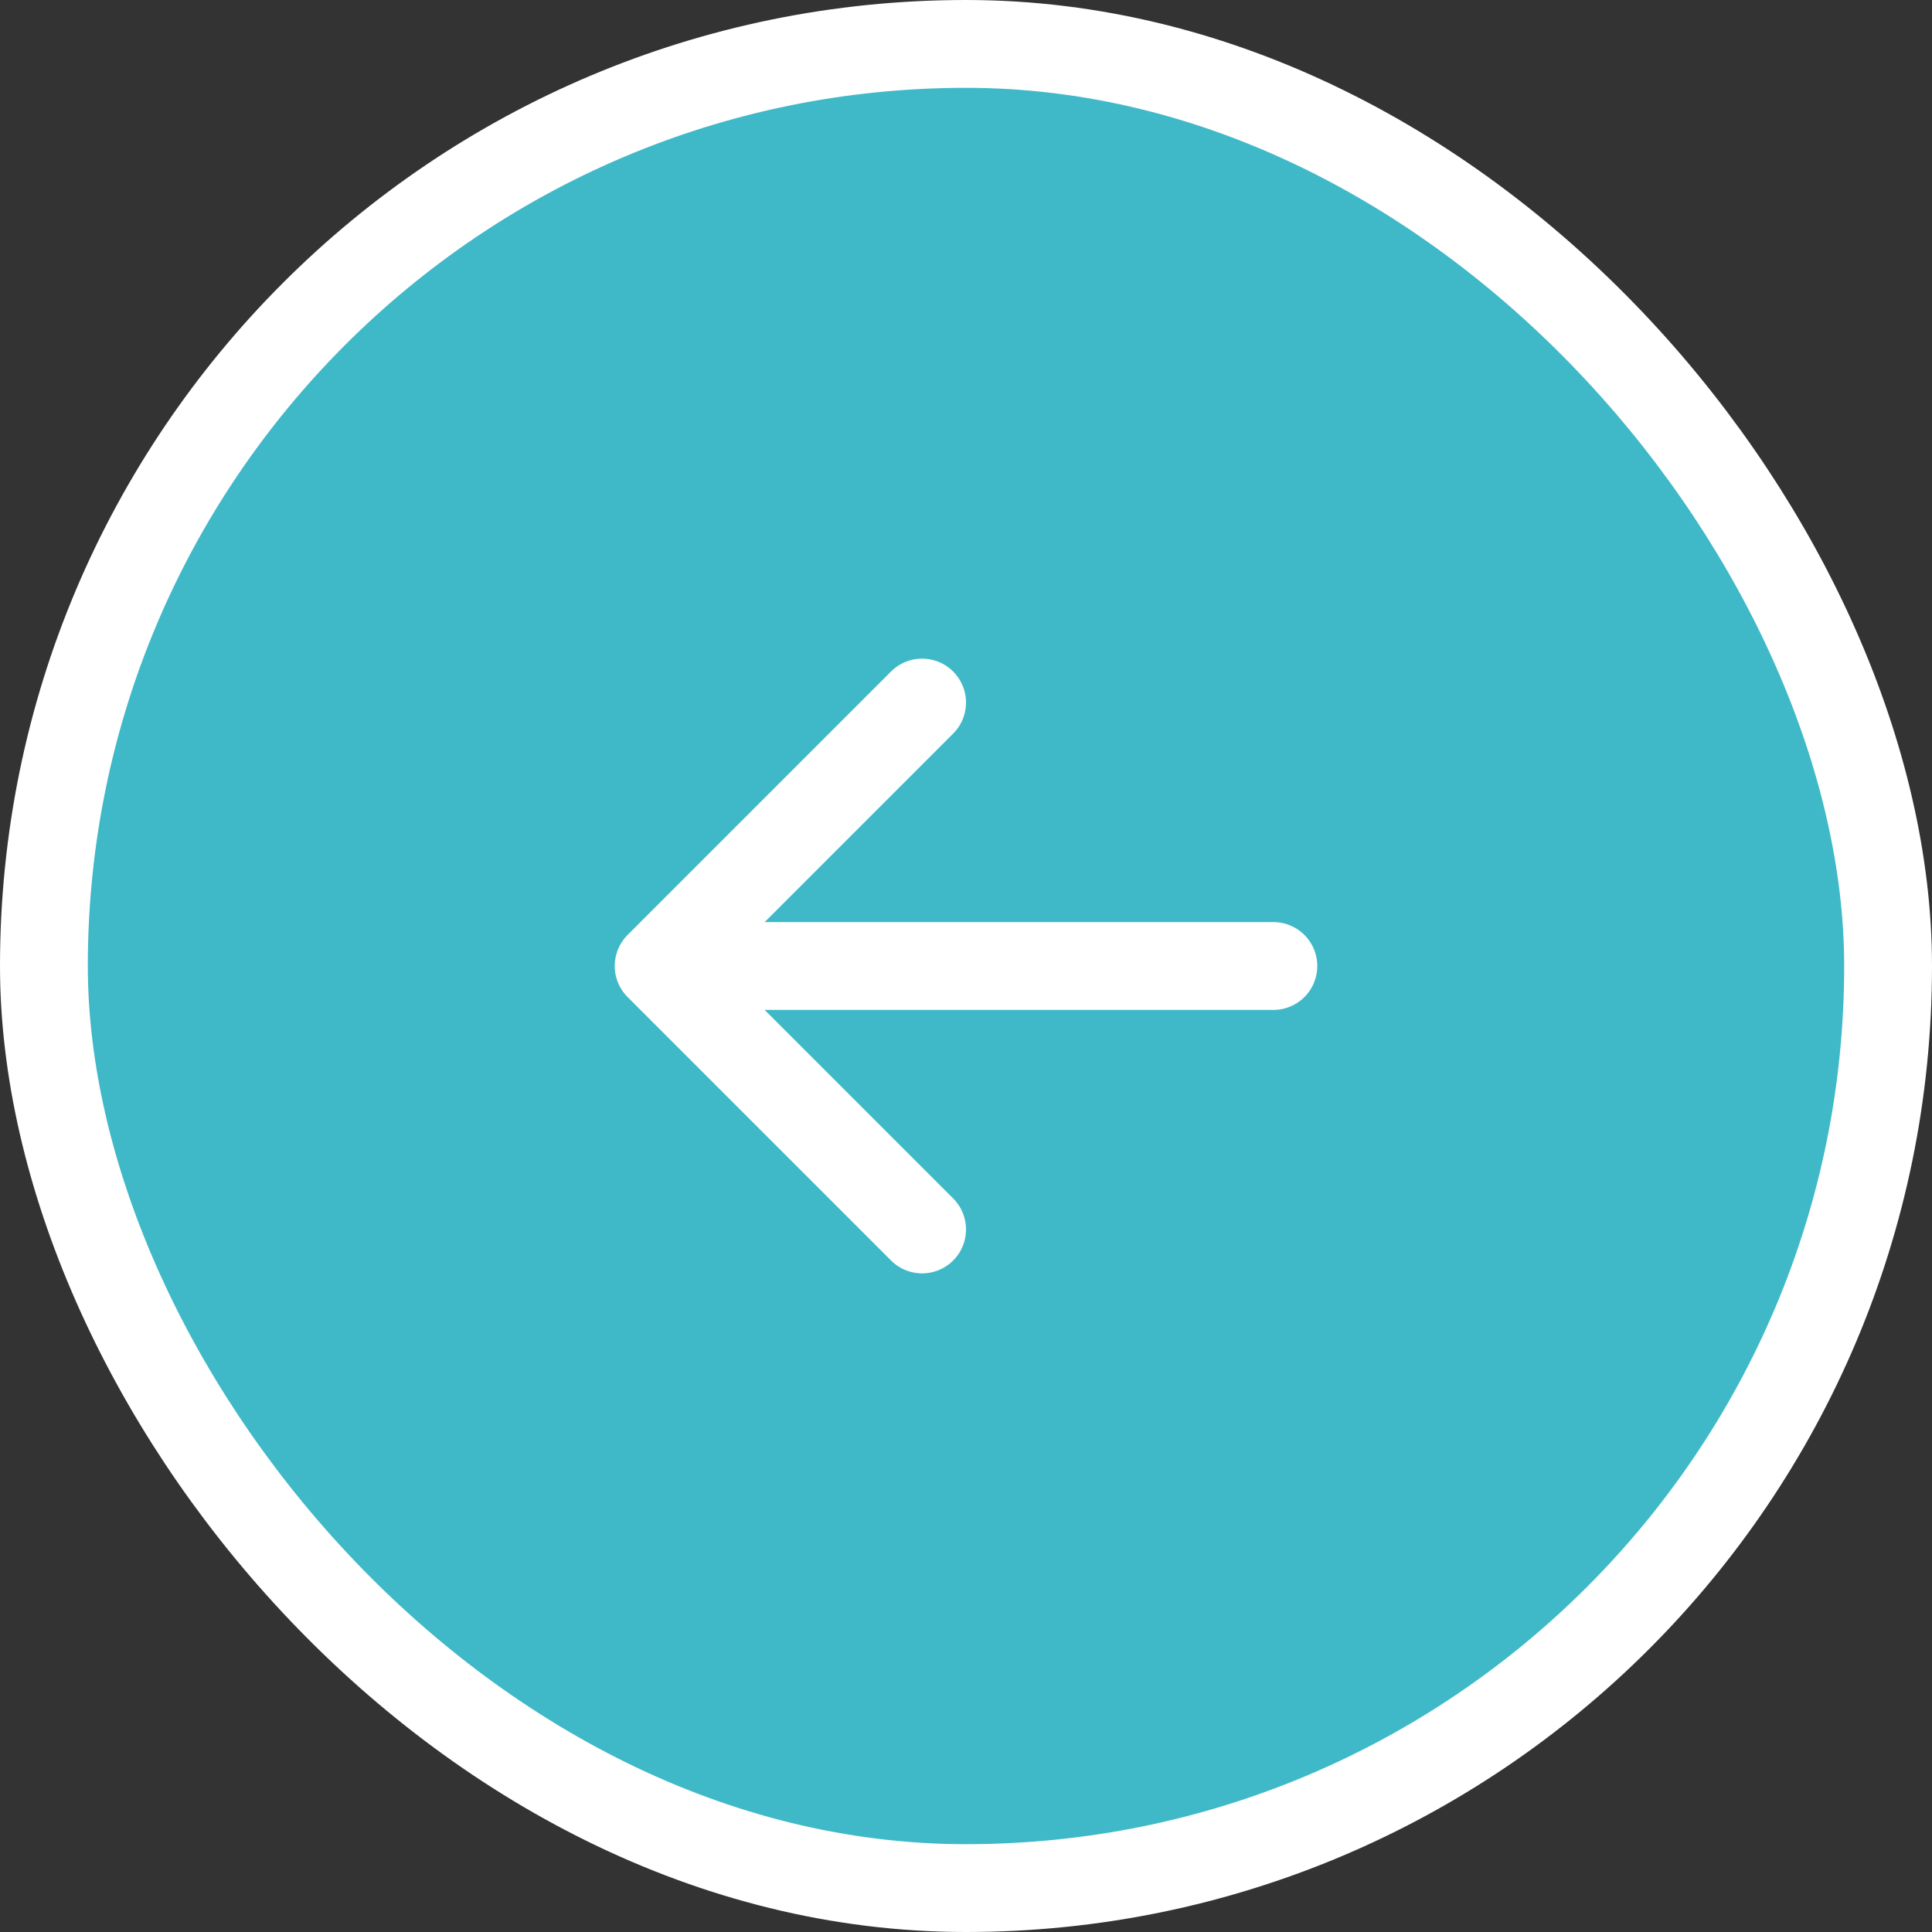 <svg width="44" height="44" viewBox="0 0 44 44" fill="none" xmlns="http://www.w3.org/2000/svg">
<rect x="0" y="0" width="44" height="44" fill="#333333" stroke="none"/>
<rect x="1" y="1" width="42" height="42" rx="21" fill="#3FB9C8"/>
<rect x="1" y="1" width="42" height="42" rx="21" stroke="white" stroke-width="2"/>
<path d="M15 22L21 16M15 22L21 28M15 22L29 22" stroke="white" stroke-width="2" stroke-linecap="round" stroke-linejoin="round"/>
</svg>
